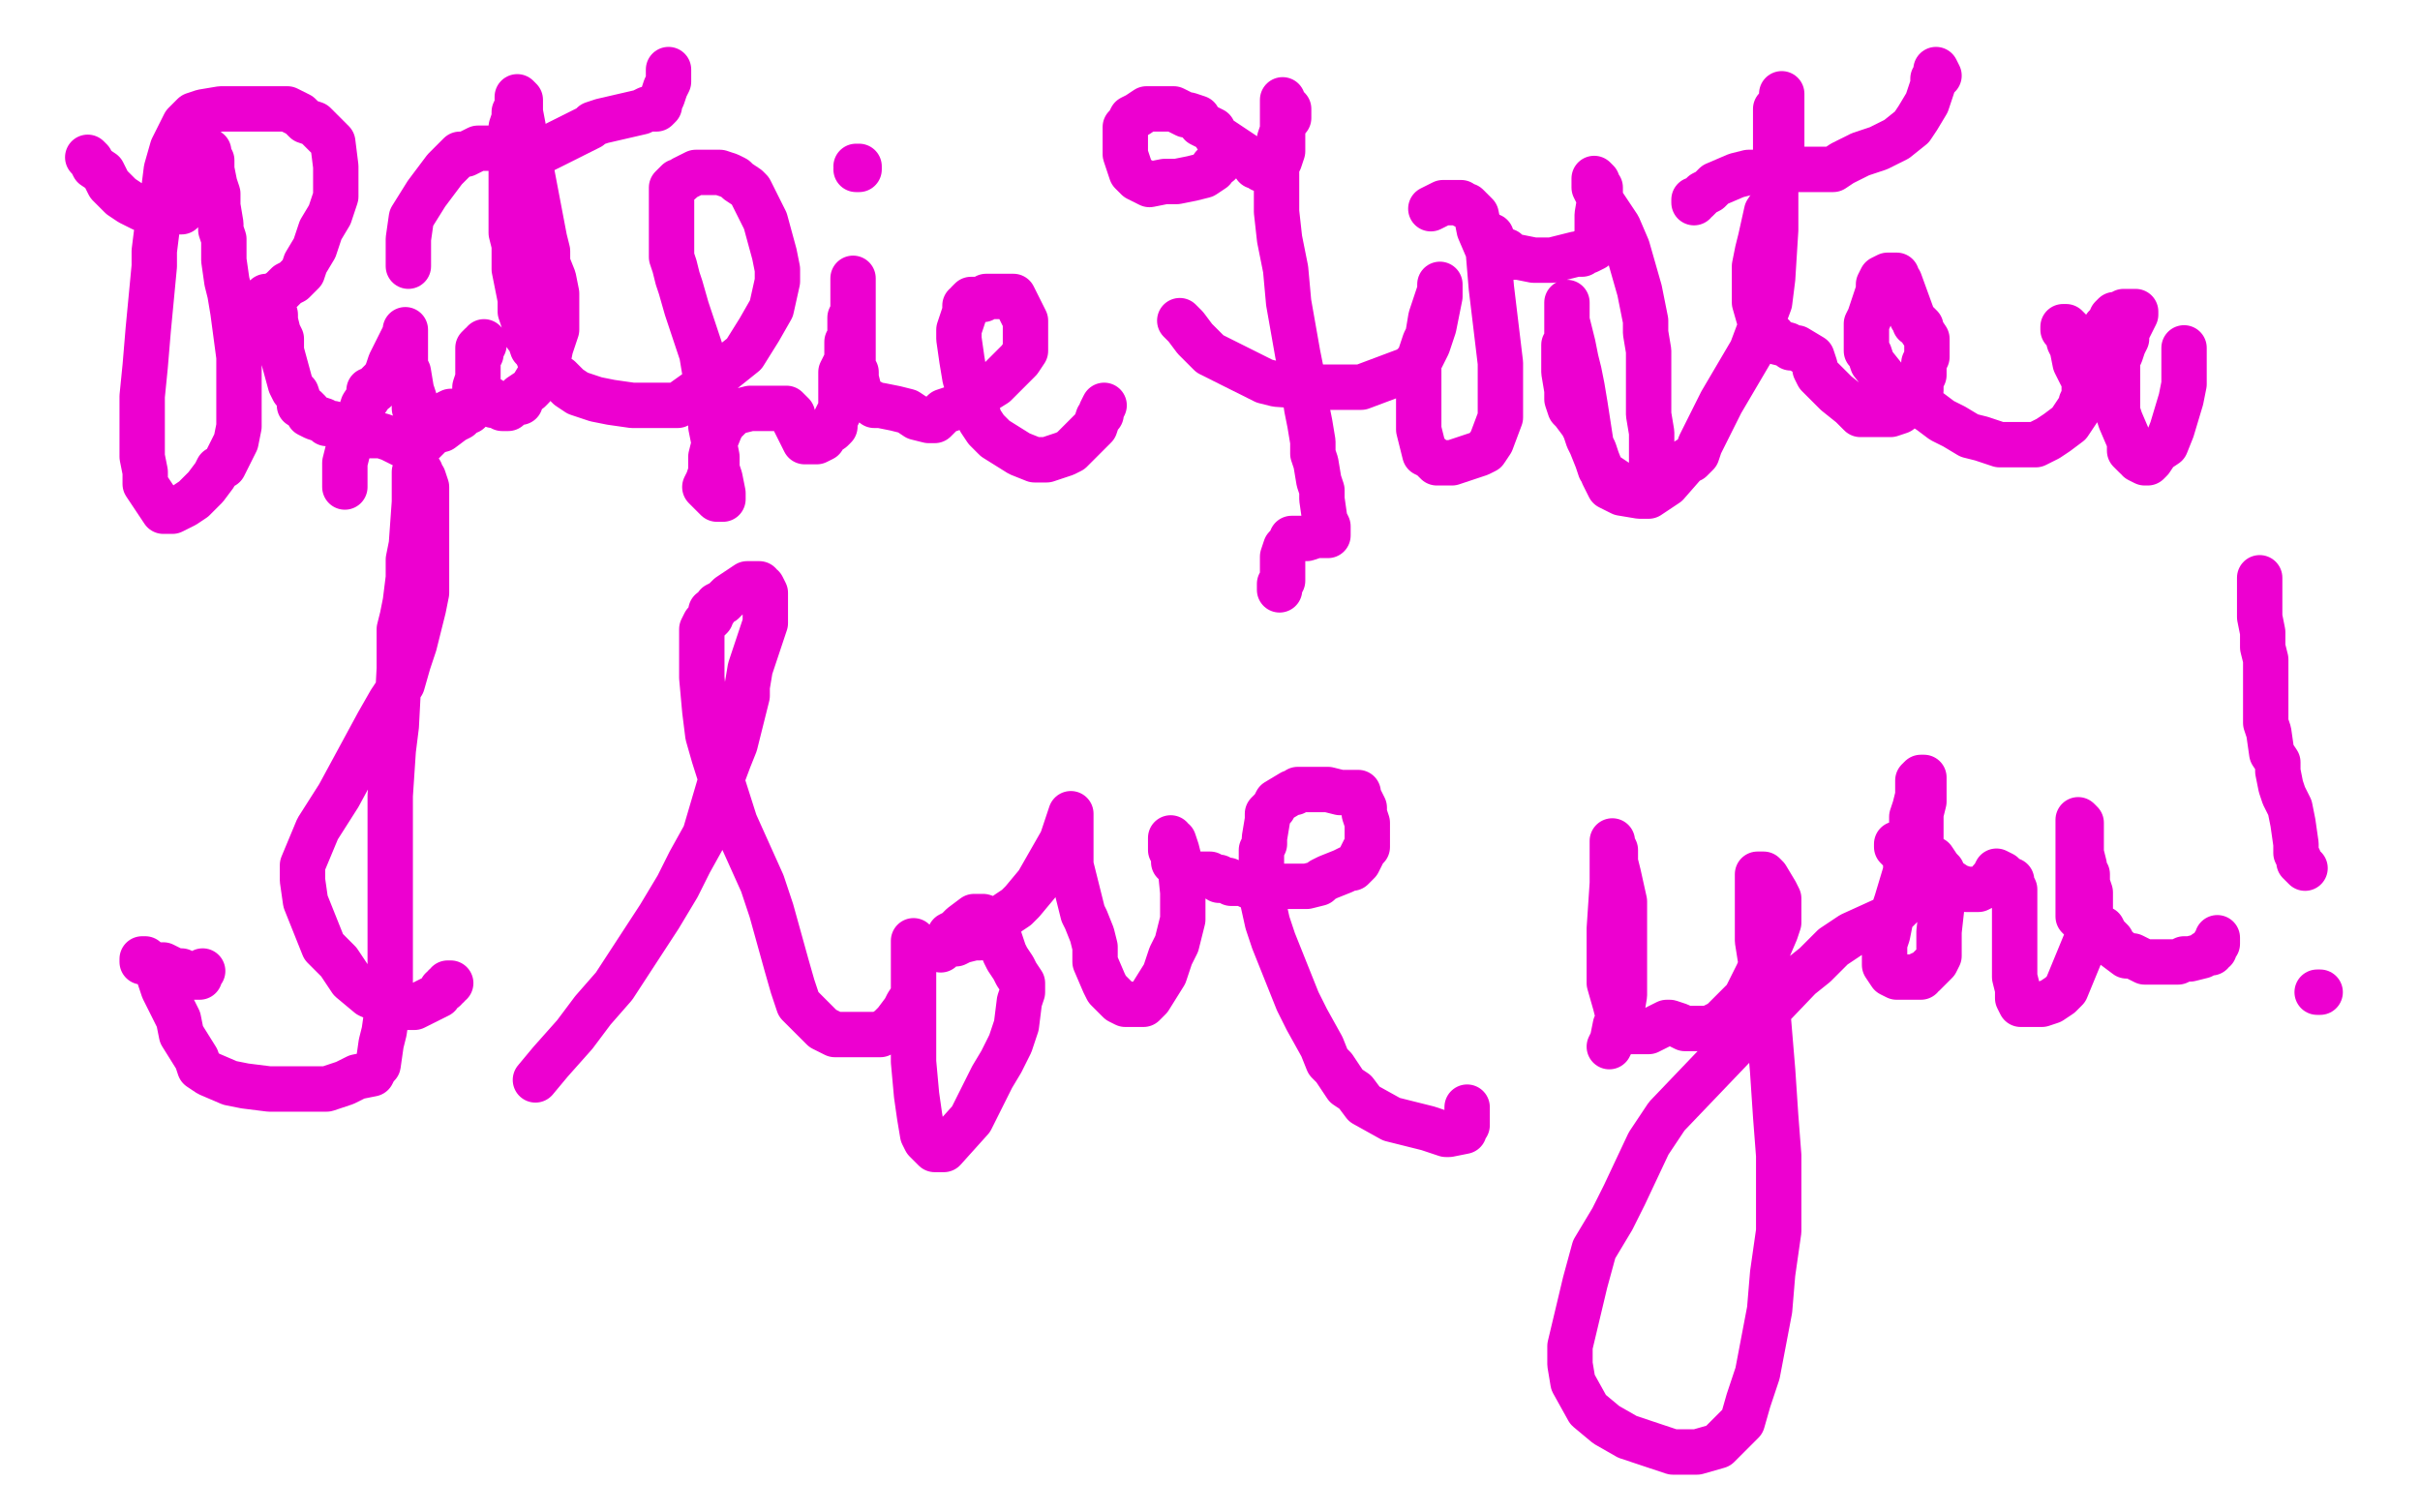 <?xml version="1.0" standalone="no"?>
<!DOCTYPE svg PUBLIC "-//W3C//DTD SVG 1.1//EN"
"http://www.w3.org/Graphics/SVG/1.1/DTD/svg11.dtd">

<svg width="800" height="500" version="1.1" xmlns="http://www.w3.org/2000/svg" xmlns:xlink="http://www.w3.org/1999/xlink" style="stroke-antialiasing: false"><desc>This SVG has been created on https://colorillo.com/</desc><rect x='0' y='0' width='800' height='500' style='fill: rgb(255,255,255); stroke-width:0' /><polyline points="29,52 30,53 30,53 31,55 31,55 34,57 34,57 36,61 36,61 40,65 40,65 43,67 43,67 47,69 47,69 52,70 52,70 56,70 58,70 60,70 61,69 63,67 64,67 65,67 66,66 67,63 67,62 68,60 69,56 69,55 69,54 69,53 69,51 69,50 69,51 69,52 70,53 70,56 71,61 72,64 72,68 73,74 73,76 74,79 74,82 74,86 75,93 76,97 77,103 79,118 79,122 79,125 79,131 79,134 79,137 79,141 78,146 77,148 76,150 75,152 74,154 72,155 71,157 68,161 64,165 61,167 57,169 55,169 54,169 48,160 48,156 47,151 47,131 48,121 49,109 51,88 51,83 52,75 54,64 55,56 57,49 61,41 62,40 64,38 67,37 73,36 77,36 82,36 95,36 99,38 101,40 104,41 108,45 110,47 111,55 111,60 111,63 111,65 109,71 106,76 104,82 101,87 100,90 97,93 95,94 93,96 90,98 88,98 87,100 83,103 82,105 81,106 80,106 79,107 79,105 79,104 80,102 81,101 84,100 85,100 87,100 89,101 89,102 91,104 91,106 92,110 93,112 93,114 93,116 96,127 97,129 98,130 99,133 99,134 101,135 102,136 102,137 104,138 107,139 108,140 110,140 115,142 116,143 118,143 120,144 121,144 122,144 126,144 129,145 131,146 133,147 135,147 137,147 139,147 142,144 144,141 146,140 147,137 149,136 150,136" style="fill: none; stroke: #ed00d0; stroke-width: 15; stroke-linejoin: round; stroke-linecap: round; stroke-antialiasing: false; stroke-antialias: 0; opacity: 1.0"/>
<polyline points="114,161 114,159 114,159 114,156 114,156 114,153 114,153 115,149 115,149 118,142 118,142 119,137 119,137 120,134 120,134 122,131 122,129 124,129 124,128 125,127 126,126 127,125 128,123 129,120 130,118 134,110 134,109 134,110 134,111 134,113 134,114 134,116 134,118 134,121 135,123 136,129 137,132 137,135 138,137 139,138 140,141 142,142 143,142 144,142 146,142 150,139 152,138 153,137 154,136 155,136 156,135 156,134 157,134 157,133 157,132 157,130 157,128 158,125 158,123 158,122 158,121 158,120 158,118 158,117 158,116 158,115 159,114 160,114 160,113 160,114 159,114 159,115 159,116 159,117 158,117 158,118 158,119 158,120 158,121 158,123 158,128 159,129 160,131 161,132 162,132 163,134 165,134 166,135 168,135 169,134 170,133 172,133 172,131 175,129 176,128 179,123 181,120 182,115 184,109 184,106 184,103 184,100 184,97 183,92 181,87 181,83 180,79 172,37 172,34 172,33 171,32 171,35 170,37 170,39 169,42 169,47 169,57 169,61 169,66 169,77 170,81 170,85 170,89 172,99 172,103 173,106 174,109 174,110 174,111 175,112 176,115 177,116 178,118 179,121 180,123 181,124 183,124 183,125 184,125 185,125 188,128 191,130 197,132 202,133 209,134 224,134 231,129 246,117 251,109 255,102 257,93 257,89 256,84 253,73 251,69 250,67 248,63 247,62 244,60 243,59 241,58 238,57 237,57 232,57 230,57 226,59 225,60 224,60 222,62 222,63 222,66 222,74 222,79 222,85 223,88 224,92 225,95 227,102 228,105 229,108 232,117 233,123 234,126 235,131 235,133 235,136 235,141 237,151 237,155 238,158 239,163 239,164 239,165 237,165 236,164 235,163 233,161 234,159 235,156 235,151 236,147 238,142 239,140 241,138 242,137 244,136 248,135 251,135 253,135 255,135 257,135 258,135 259,135 260,135 261,136 262,137 262,138 266,146 267,146 268,146 269,146 270,146 272,145 272,144 275,142 276,141 276,139 278,135 278,132 278,125 278,123 279,121 280,119 280,117 280,116 280,115 280,113 281,113 281,112 281,109 281,106 281,105 282,103 282,101 282,100 282,99 282,98 282,97 282,96 282,94 282,93 282,92 282,93 282,95 282,97 282,99 282,102 282,105 282,112 282,115 282,117 282,121 282,122 283,123 283,125 284,129 284,130 285,132 288,133 289,134 291,134 296,135 300,136 303,138 307,139 309,139 310,138 312,136 315,135 321,132 329,127 337,119 339,116 339,114 339,110 339,108 339,106 338,104 337,102 335,98 334,98 333,98 332,98 331,98 329,98 326,98 325,99 323,99 322,99 321,99 320,100 320,101 319,101 319,102 319,103 318,106 317,109 317,111 317,112 318,119 319,125 322,134 323,136 324,139 326,142 329,145 337,150 342,152 346,152 352,150 354,149 358,145 360,143 362,141 363,138 364,137 364,136 365,134" style="fill: none; stroke: #ed00d0; stroke-width: 15; stroke-linejoin: round; stroke-linecap: round; stroke-antialiasing: false; stroke-antialias: 0; opacity: 1.0"/>
<polyline points="135,88 135,87 135,87 135,84 135,84 135,79 135,79 136,72 136,72 141,64 141,64 144,60 147,56 152,51 154,51 156,50 158,49 164,49 167,49 169,49 172,50 174,50 176,50 179,50 181,49 195,42 196,41 199,40 212,37 214,36 215,36 217,36 218,35 218,34 219,32 220,29 221,27 221,24 221,23" style="fill: none; stroke: #ed00d0; stroke-width: 15; stroke-linejoin: round; stroke-linecap: round; stroke-antialiasing: false; stroke-antialias: 0; opacity: 1.0"/>
<polyline points="283,56 284,56 284,56 284,55 284,55 283,55 283,55" style="fill: none; stroke: #ed00d0; stroke-width: 15; stroke-linejoin: round; stroke-linecap: round; stroke-antialiasing: false; stroke-antialias: 0; opacity: 1.0"/>
<polyline points="404,51 403,52 403,52 403,54 403,54 401,55 401,55 401,56 401,56 398,58 398,58 394,59 394,59 389,60 389,60 385,60 380,61 378,60 376,59 374,57 372,51 372,48 372,46 372,42 373,41 374,39 376,38 379,36 382,36 385,36 388,36 392,38 393,38 396,39 397,41 401,43 402,45 414,53 415,55 416,55 417,55 417,56 418,56 419,56 420,56 421,56 421,55 422,55 422,54 423,53 424,50 424,47 424,41 424,38 424,34 424,33 424,34 425,35 426,36 426,37 426,38 426,39 425,40 424,43 423,46 423,50 422,54 422,70 423,79 425,89 426,100 429,117 430,122 432,135 433,140 434,146 434,150 435,153 436,159 437,162 437,165 438,172 439,174 439,175 439,176 439,177 437,177 436,177 435,177 432,178 430,178 428,178 427,178 427,179 426,180 425,181 424,184 424,187 424,190 424,192 423,193 423,194 423,195" style="fill: none; stroke: #ed00d0; stroke-width: 15; stroke-linejoin: round; stroke-linecap: round; stroke-antialiasing: false; stroke-antialias: 0; opacity: 1.0"/>
<polyline points="390,106 392,108 392,108 395,112 395,112 397,114 397,114 400,117 400,117 410,122 410,122 414,124 414,124 418,126 418,126 422,127 422,127 436,128 442,128 450,128 466,122 470,118 472,114 474,108 476,98 476,95 476,94 476,95 476,96 475,99 474,102 473,105 472,111 471,113 470,116 469,119 469,126 469,131 469,142 470,146 471,150 473,151 475,153 477,153 480,153 483,152 489,150 491,149 493,146 496,138 496,130 496,120 493,95 492,83 489,76 488,71 485,68 484,68 483,67 478,67 477,67 473,69" style="fill: none; stroke: #ed00d0; stroke-width: 15; stroke-linejoin: round; stroke-linecap: round; stroke-antialiasing: false; stroke-antialias: 0; opacity: 1.0"/>
<polyline points="493,78 493,79 493,79 494,80 494,80 495,82 495,82 498,83 498,83 500,85 500,85 502,85 502,85 507,86 510,86 513,86 521,84 523,84 524,83 525,83 527,82 527,81 528,81 528,80 528,76 528,74 528,71 529,65 529,62 528,61 528,60 527,59 527,60 527,62 528,64 529,66 531,69 535,75 538,82 540,89 542,96 544,106 544,110 545,116 545,127 545,132 545,137 546,143 546,147 546,152 546,154 545,157 544,160 544,161 544,162 542,162 540,162 538,162 536,161 534,159 531,157 529,155 527,149 525,145 524,142 523,140 520,136 519,135 518,132 518,129 517,123 517,120 517,118 517,116 517,115 517,114 518,113 518,112 518,105 518,103 518,102 518,100 518,102 518,106 519,110 520,114 521,119 522,123 523,128 524,134 526,147 528,152 530,157 532,161 534,162 536,163 542,164 545,164 548,162 551,160 558,152 559,152 561,150 562,147 565,141 569,133 579,116 582,108 585,100 586,92 587,76 587,69 587,62 587,49 587,43 587,40 587,37 587,36 589,34 589,32 589,31 589,32 589,34 589,37 589,44 589,47 589,51 587,61 586,67 584,70 582,79 581,83 580,88 580,95 580,97 580,100 582,107 583,110 586,111 587,113 591,114 592,115 594,115 599,118 600,121 600,122 601,124 602,125 605,128 607,130 612,134 614,136 615,137 619,137 622,137 625,137 628,136 629,134 631,133 632,132 634,130 634,129 635,129 635,128 635,127 635,126 636,124 636,122 636,120 637,118 637,114 637,112 635,109 635,108 634,107 633,107 633,106 632,105 632,104 628,93 627,92 627,91 626,91 624,91 622,92 621,94 621,96 620,99 619,102 618,105 617,107 617,110 617,114 617,116 618,117 619,120 623,125 625,127 626,129 627,131 630,133 631,134 632,134 635,134 638,136 642,139 646,141 651,144 655,145 661,147 666,147 670,147 673,147 677,145 680,143 684,140 688,134 688,133 689,131 689,127 689,125 688,124 686,120 685,115 684,113 683,109 682,109 682,108 683,108 684,109 686,111 688,113 690,114 691,113 694,111 696,108 698,107 698,105 699,104 700,104 701,104 702,103 704,103 705,103 706,103 706,104 705,106 704,108 703,110 703,112 702,114 701,117 700,119 700,123 700,131 700,136 701,139 704,146 704,149 706,151 707,151 707,152 709,153 710,153 711,152 713,149 716,147 718,142 721,132 722,127 722,118 722,117 722,116 722,115" style="fill: none; stroke: #ed00d0; stroke-width: 15; stroke-linejoin: round; stroke-linecap: round; stroke-antialiasing: false; stroke-antialias: 0; opacity: 1.0"/>
<polyline points="560,67 560,66 560,66 561,66 561,66 563,64 563,64 565,63 565,63 567,61 567,61 574,58 578,57 581,57 586,56 588,56 591,56 597,56 600,56 603,56 606,56 609,54 613,52 615,51 618,50 621,49 623,48 625,47 627,46 632,42 634,39 637,34 639,28 639,26 640,25 640,24 640,23 641,25" style="fill: none; stroke: #ed00d0; stroke-width: 15; stroke-linejoin: round; stroke-linecap: round; stroke-antialiasing: false; stroke-antialias: 0; opacity: 1.0"/>
<polyline points="149,325 148,325 148,325 148,326 148,326 147,326 147,326 147,327 147,327 146,327 146,327 145,329 145,329 141,331 141,331 137,333 131,333 122,329 116,324 112,318 107,313 101,298 100,291 100,286 105,274 112,263 125,239 129,232 133,226 135,219 137,213 140,201 141,196 141,193 141,185 141,179 141,175 141,169 141,166 141,165 141,161 140,158 139,157 139,156 137,156 137,157 137,159 137,162 137,166 136,180 135,185 135,191 134,199 133,204 132,208 132,213 132,221 131,240 130,248 129,263 129,269 129,274 129,288 129,298 129,306 129,317 129,321 129,325 128,330 128,334 127,341 126,345 125,352 124,353 123,355 118,356 114,358 108,360 98,360 93,360 89,360 81,359 76,358 69,355 66,353 65,350 60,342 59,337 54,327 52,321 52,320 51,320 50,319 48,318 47,318 47,317 48,317 49,318 51,319 54,319 56,320 58,321 60,321 61,322 63,323 64,323 65,323 66,323 66,322 67,321" style="fill: none; stroke: #ed00d0; stroke-width: 15; stroke-linejoin: round; stroke-linecap: round; stroke-antialiasing: false; stroke-antialias: 0; opacity: 1.0"/>
<polyline points="177,357 182,351 182,351 190,342 190,342 196,334 196,334 203,326 203,326 218,303 218,303 224,293 224,293 228,285 228,285 233,276 233,276 238,259 241,251 243,246 246,234 247,230 247,227 248,221 251,212 252,209 253,206 253,200 253,198 253,197 253,196 252,194 251,194 251,193 250,193 249,193 248,193 247,193 244,195 241,197 239,199 237,200 236,202 235,202 235,204 233,206 232,208 232,211 232,218 232,221 232,224 233,235 234,243 236,250 243,272 252,292 255,301 260,319 262,326 264,332 272,340 276,342 283,342 291,342 294,340 296,338 299,334 300,332 302,329 302,325 302,322 302,319 302,317 302,314 302,313 302,312 302,311 302,313 302,315 302,319 302,323 302,328 302,342 302,347 302,351 303,362 304,369 305,375 306,377 309,380 310,380 312,380 321,370 328,356 331,351 334,345 336,339 337,331 338,328 338,325 336,322 335,320 333,317 332,315 330,309 328,306 328,304 325,303 324,303 322,303 318,306 316,308 314,309 312,313 311,313 311,314 311,313 312,312 313,312 316,312 318,311 322,310 324,310 327,308 331,304 333,302 336,300 338,298 343,292 347,285 351,278 353,272 354,269 354,272 354,274 354,277 354,280 354,286 355,290 356,294 358,302 359,304 361,309 362,313 362,318 365,325 366,327 370,331 372,332 377,332 378,332 380,330 385,322 387,316 389,312 391,304 391,300 391,295 390,285 389,281 388,278 387,278 387,277 387,278 387,279 387,280 387,281 388,282 388,283 388,284 388,285 389,285 389,286 390,287 391,287 392,288 393,288 394,289 395,289 397,289 400,289 401,290 403,290 403,291 404,291 406,291 407,292 409,292 411,292 413,293 416,293 418,293 424,293 430,293 432,293 436,292 437,291 439,290 444,288 446,287 447,287 448,286 449,285 450,283 451,281 452,280 452,279 452,277 452,276 452,272 451,269 451,267 449,263 449,262 447,262 445,262 443,262 439,261 437,261 432,261 431,261 429,261 428,262 427,262 422,265 421,267 419,269 419,271 418,277 418,279 417,281 417,289 417,293 417,296 419,305 421,311 423,316 425,321 429,331 432,337 437,346 439,351 441,353 445,359 448,361 451,365 460,370 472,373 475,374 478,375 479,375 484,374 484,372 485,372 485,370 485,369 485,368 485,367 485,366" style="fill: none; stroke: #ed00d0; stroke-width: 15; stroke-linejoin: round; stroke-linecap: round; stroke-antialiasing: false; stroke-antialias: 0; opacity: 1.0"/>
<polyline points="532,346 533,344 533,344 534,339 534,339 536,335 536,335 537,329 537,329 537,313 537,313 537,306 537,306 537,298 535,289 534,285 534,283 534,281 533,279 533,278 533,279 533,282 533,287 533,292 532,307 532,314 532,318 532,321 532,325 534,332 535,336 538,340 539,341 541,341 545,341 547,340 551,338 552,338 555,339 557,340 559,340 565,340 569,338 577,330 581,322 587,308 588,305 588,302 588,297 587,295 584,290 583,289 582,289 581,289 581,290 581,292 581,293 581,298 581,304 581,311 584,330 586,354 587,369 588,382 588,407 586,421 585,433 581,454 578,463 576,470 568,478 561,480 553,480 538,475 531,471 525,466 520,457 519,451 519,445 524,424 527,413 533,403 537,395 545,378 551,369 595,323 600,319 606,313 612,309 623,304 626,302 629,299 633,288 634,284 635,279 635,273 635,271 635,269 636,265 636,258 636,257 635,257 634,258 634,261 634,263 633,267 632,270 632,274 631,283 630,286 630,288 627,298 625,304 624,309 623,312 623,318 623,319 625,322 627,323 629,323 630,323 633,323 635,323 635,322 636,322 637,321 640,318 641,316 641,312 641,308 642,299 642,296 642,294 642,290 642,288 641,287 639,284 631,281 629,280 628,280 627,279 627,280 628,281 629,281 631,281 633,282 635,283 637,284 642,289 644,291 647,293 650,294 651,294 654,294 658,292 658,291 659,290 660,288 662,289 663,290 664,291 665,291 665,292 666,294 666,298 666,306 666,309 666,313 666,323 667,327 667,329 667,330 668,332 669,332 670,332 675,332 678,331 681,329 683,327 690,310 690,309 691,307 691,305 691,302 691,295 690,292 690,289 689,288 689,286 688,282 688,279 688,276 688,273 688,272 687,271 687,272 687,274 687,275 687,277 687,278 687,282 687,284 687,286 687,289 687,296 687,298 687,299 687,301 687,302 687,303 688,304 691,306 695,307 696,309 698,311 699,313 703,316 705,316 707,317 709,318 711,318 714,318 715,318 719,318 720,318 722,317 724,317 728,316 729,315 731,315 731,314 732,314 732,313 732,312 733,312 733,311 733,310 733,311" style="fill: none; stroke: #ed00d0; stroke-width: 15; stroke-linejoin: round; stroke-linecap: round; stroke-antialiasing: false; stroke-antialias: 0; opacity: 1.0"/>
<polyline points="747,191 747,192 747,192 747,194 747,194 747,197 747,197 747,201 747,201 747,204 747,204 748,209 748,209 748,212 748,214 749,218 749,220 749,222 749,224 749,225 749,226 749,227 749,228 749,230 749,232 749,237 749,239 750,242 751,249 753,252 753,255 754,260 755,263 757,267 758,272 759,279 759,282 760,284 760,285 762,287" style="fill: none; stroke: #ed00d0; stroke-width: 15; stroke-linejoin: round; stroke-linecap: round; stroke-antialiasing: false; stroke-antialias: 0; opacity: 1.0"/>
<polyline points="766,328 767,328 767,328" style="fill: none; stroke: #ed00d0; stroke-width: 15; stroke-linejoin: round; stroke-linecap: round; stroke-antialiasing: false; stroke-antialias: 0; opacity: 1.0"/>
</svg>
